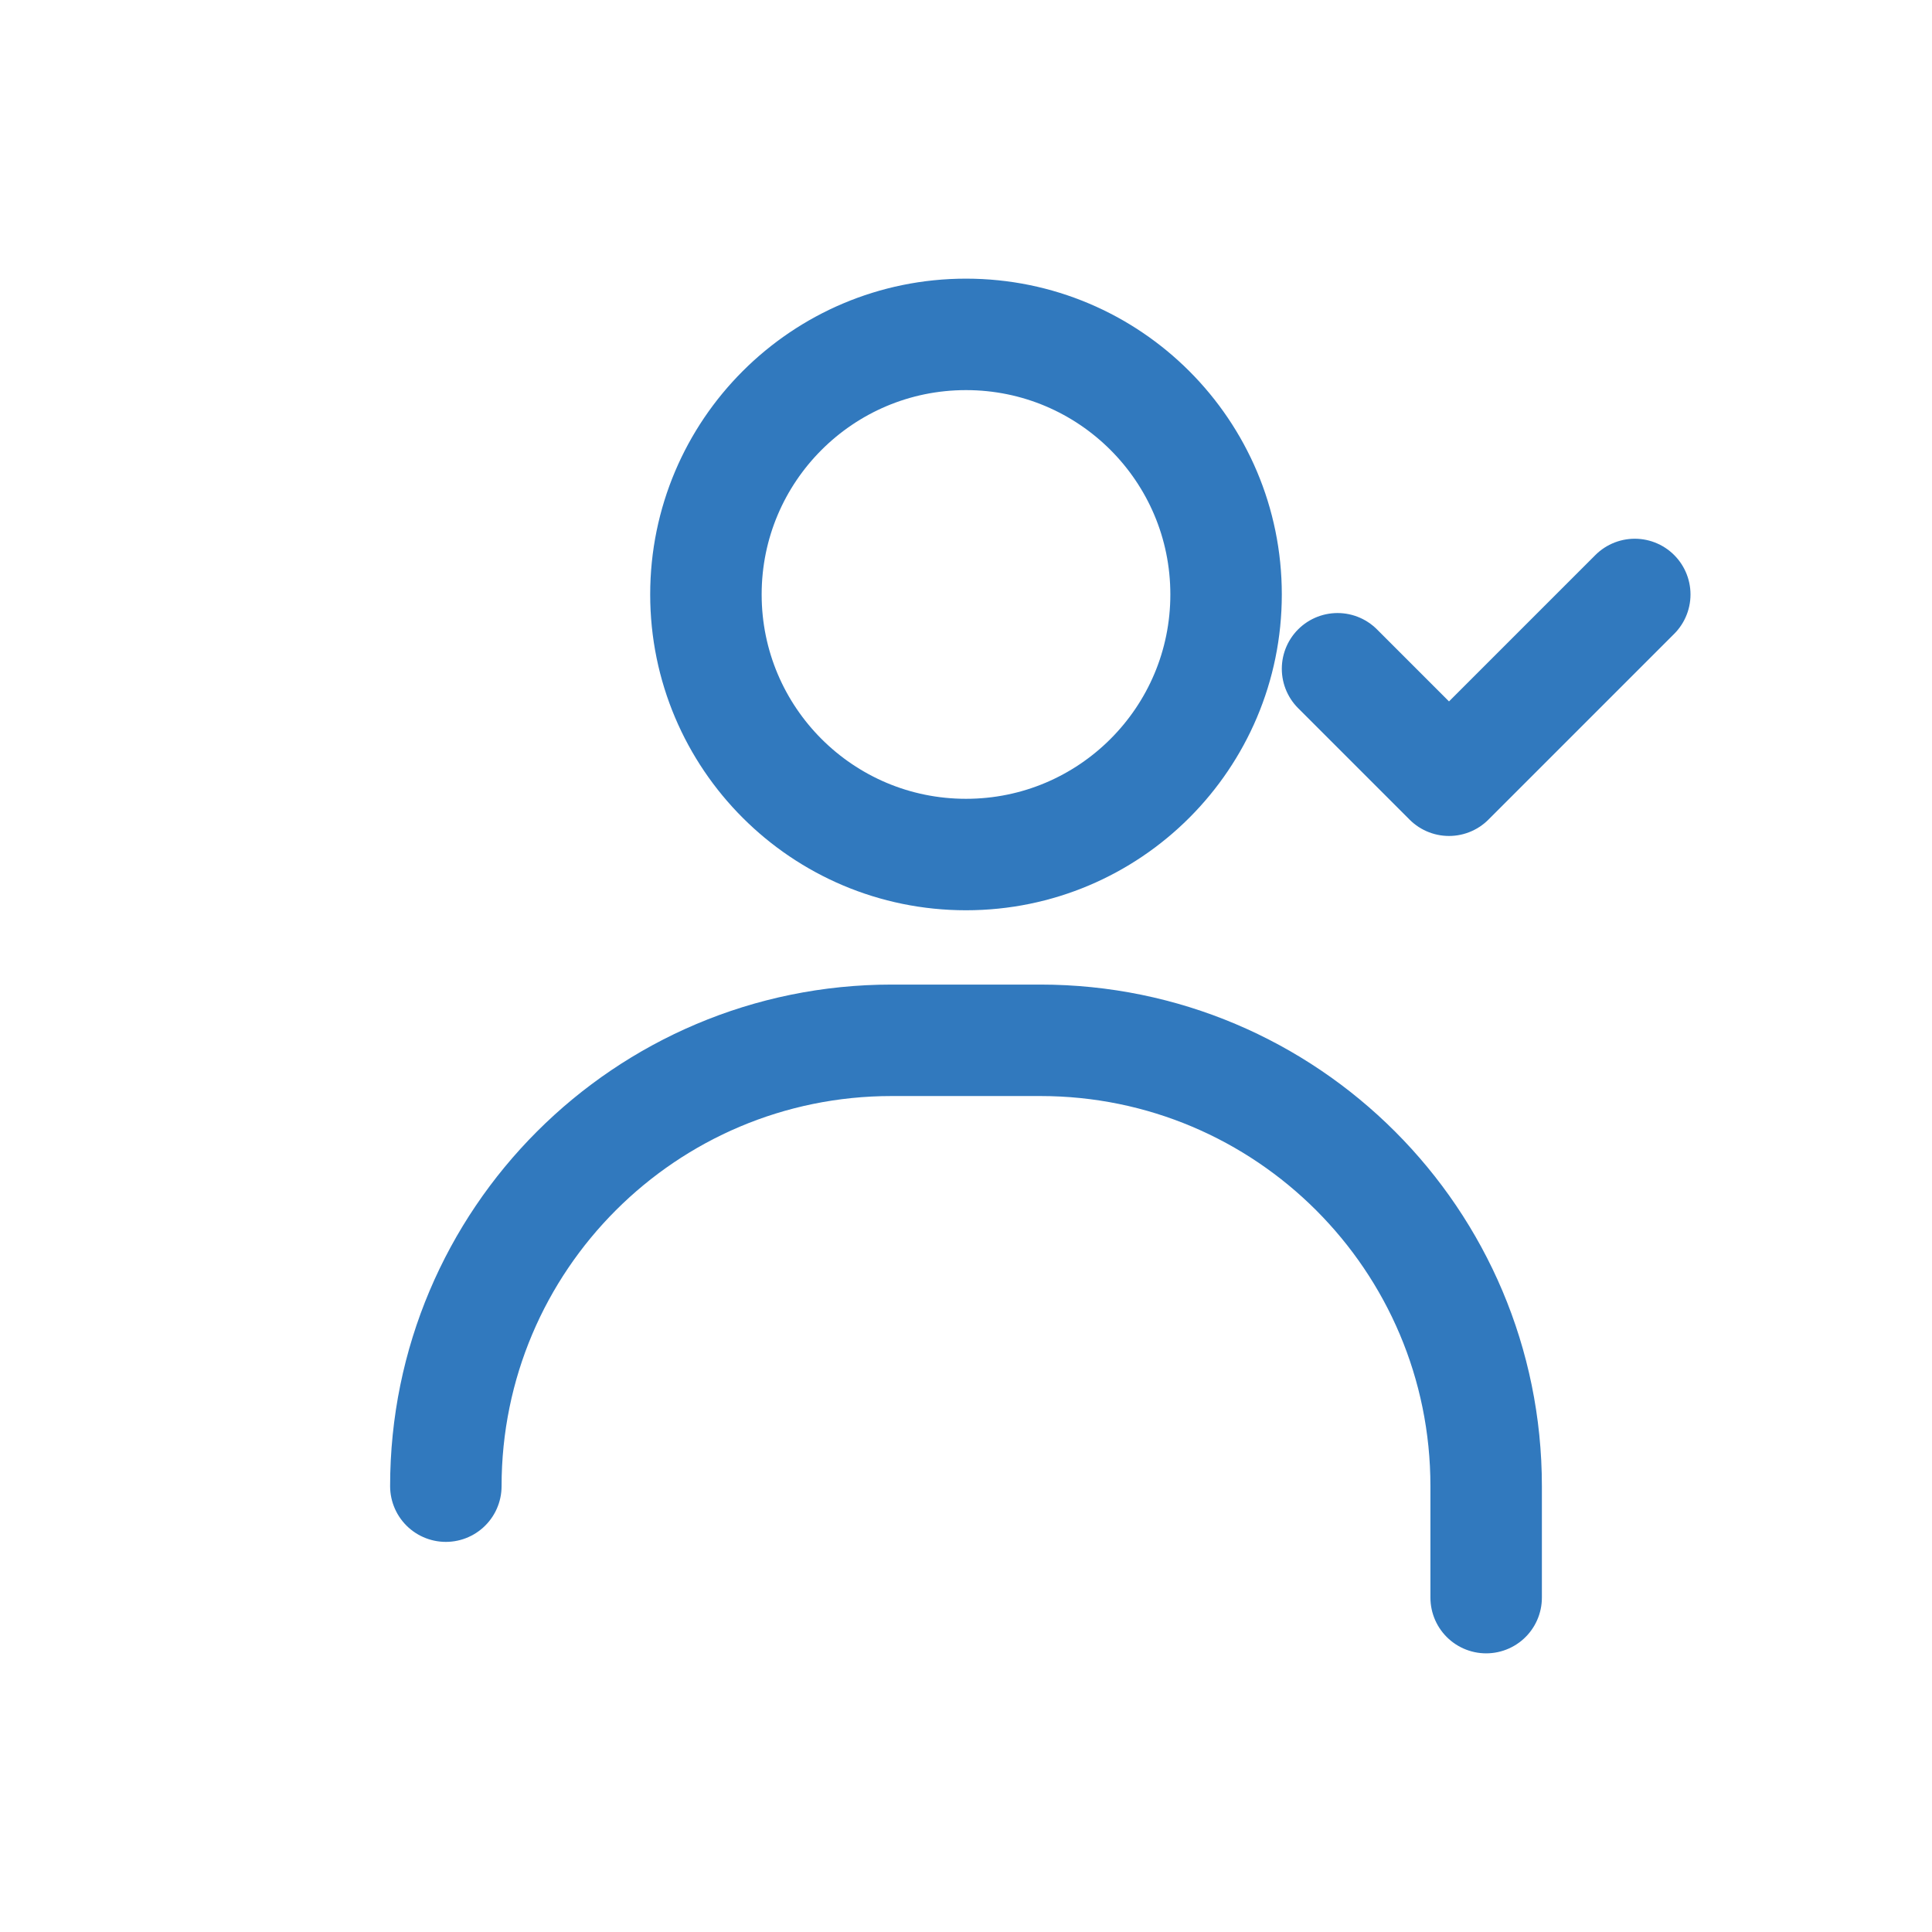 <svg width="26" height="26" viewBox="0 0 26 26" fill="none" xmlns="http://www.w3.org/2000/svg">
  <!-- Person with checkmark icon -->
  <circle cx="13" cy="8" r="3.5" stroke="#3179BE" stroke-width="1.5" fill="none"/>
  <path d="M6 20C6 16.686 8.686 14 12 14H14C17.314 14 20 16.686 20 20V21.5" stroke="#3179BE" stroke-width="1.5" stroke-linecap="round"/>
  <path d="M18 9L19.5 10.5L22 8" stroke="#3179BE" stroke-width="1.5" stroke-linecap="round" stroke-linejoin="round" fill="none"/>
</svg>
